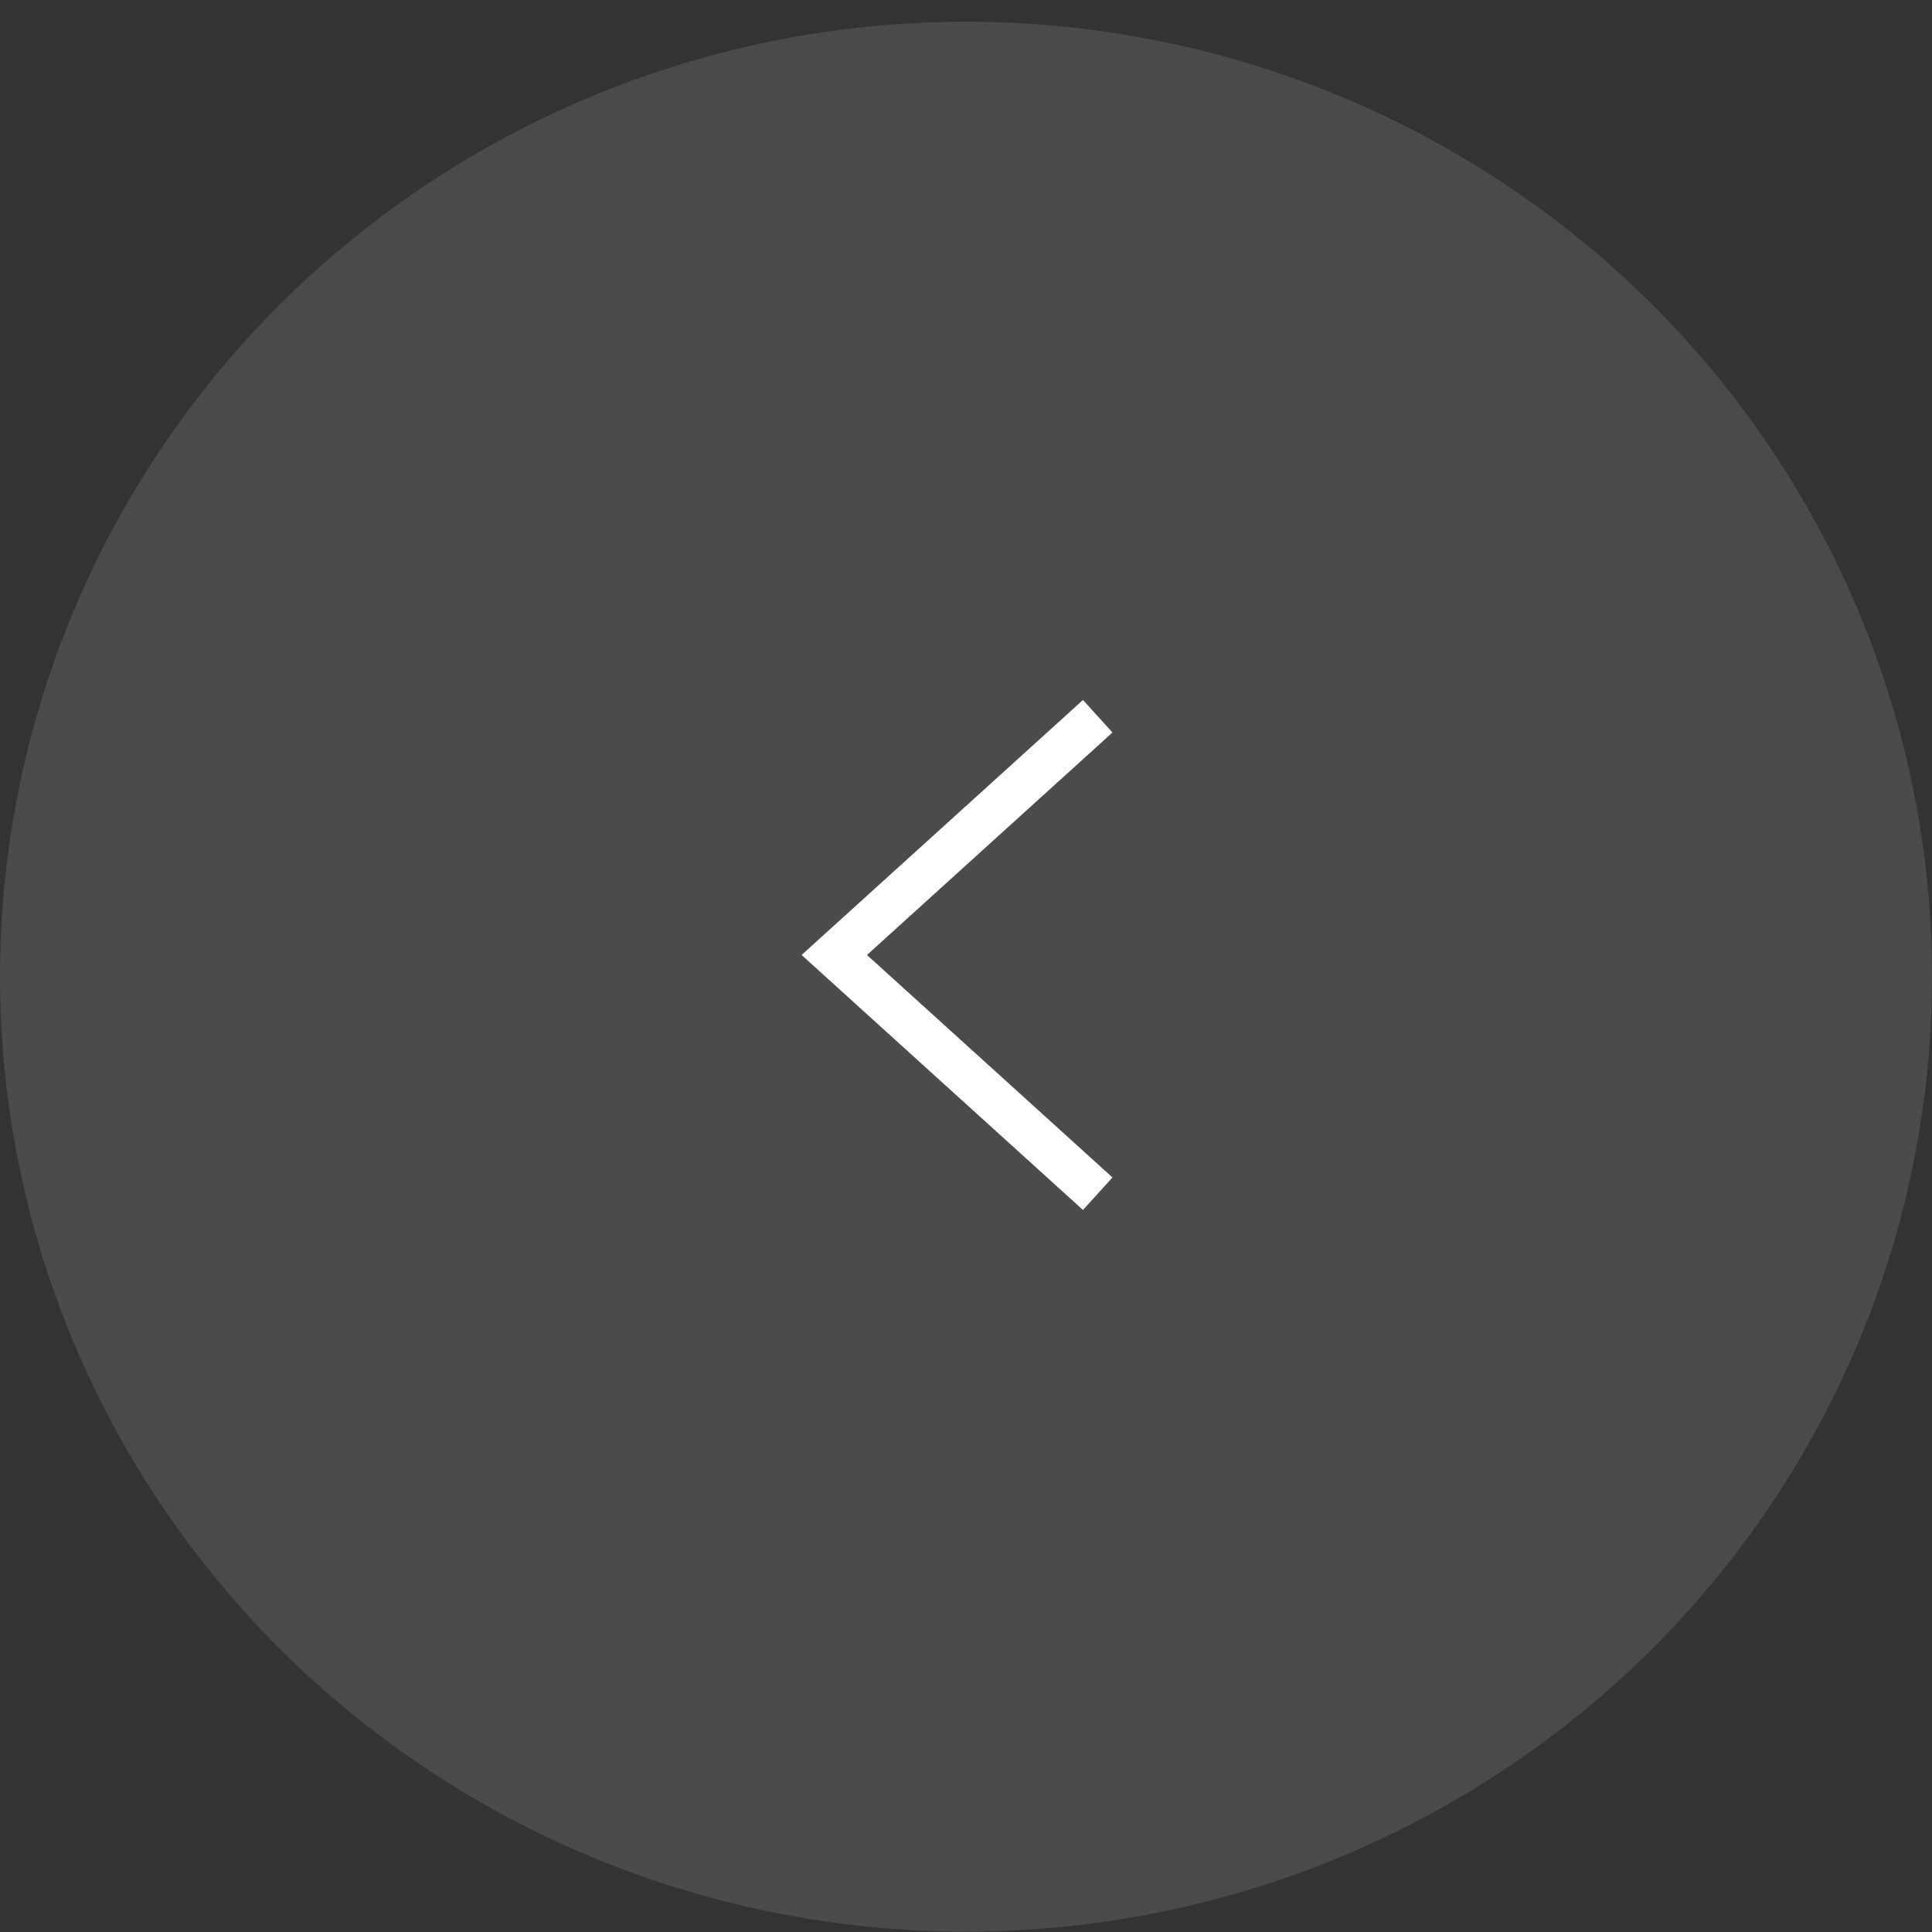 <svg width="44" height="44" viewBox="0 0 44 44" fill="none" xmlns="http://www.w3.org/2000/svg">
<rect x="0" y="0" width="44" height="44" fill="#333333" stroke="none"/>
<ellipse cx="22" cy="22.243" rx="22" ry="21.748" transform="rotate(-180 22 22.243)" fill="#6D6D6D" fill-opacity="0.42"/>
<path d="M25 27.186L19 21.749L25 16.312" stroke="white"/>
</svg>
